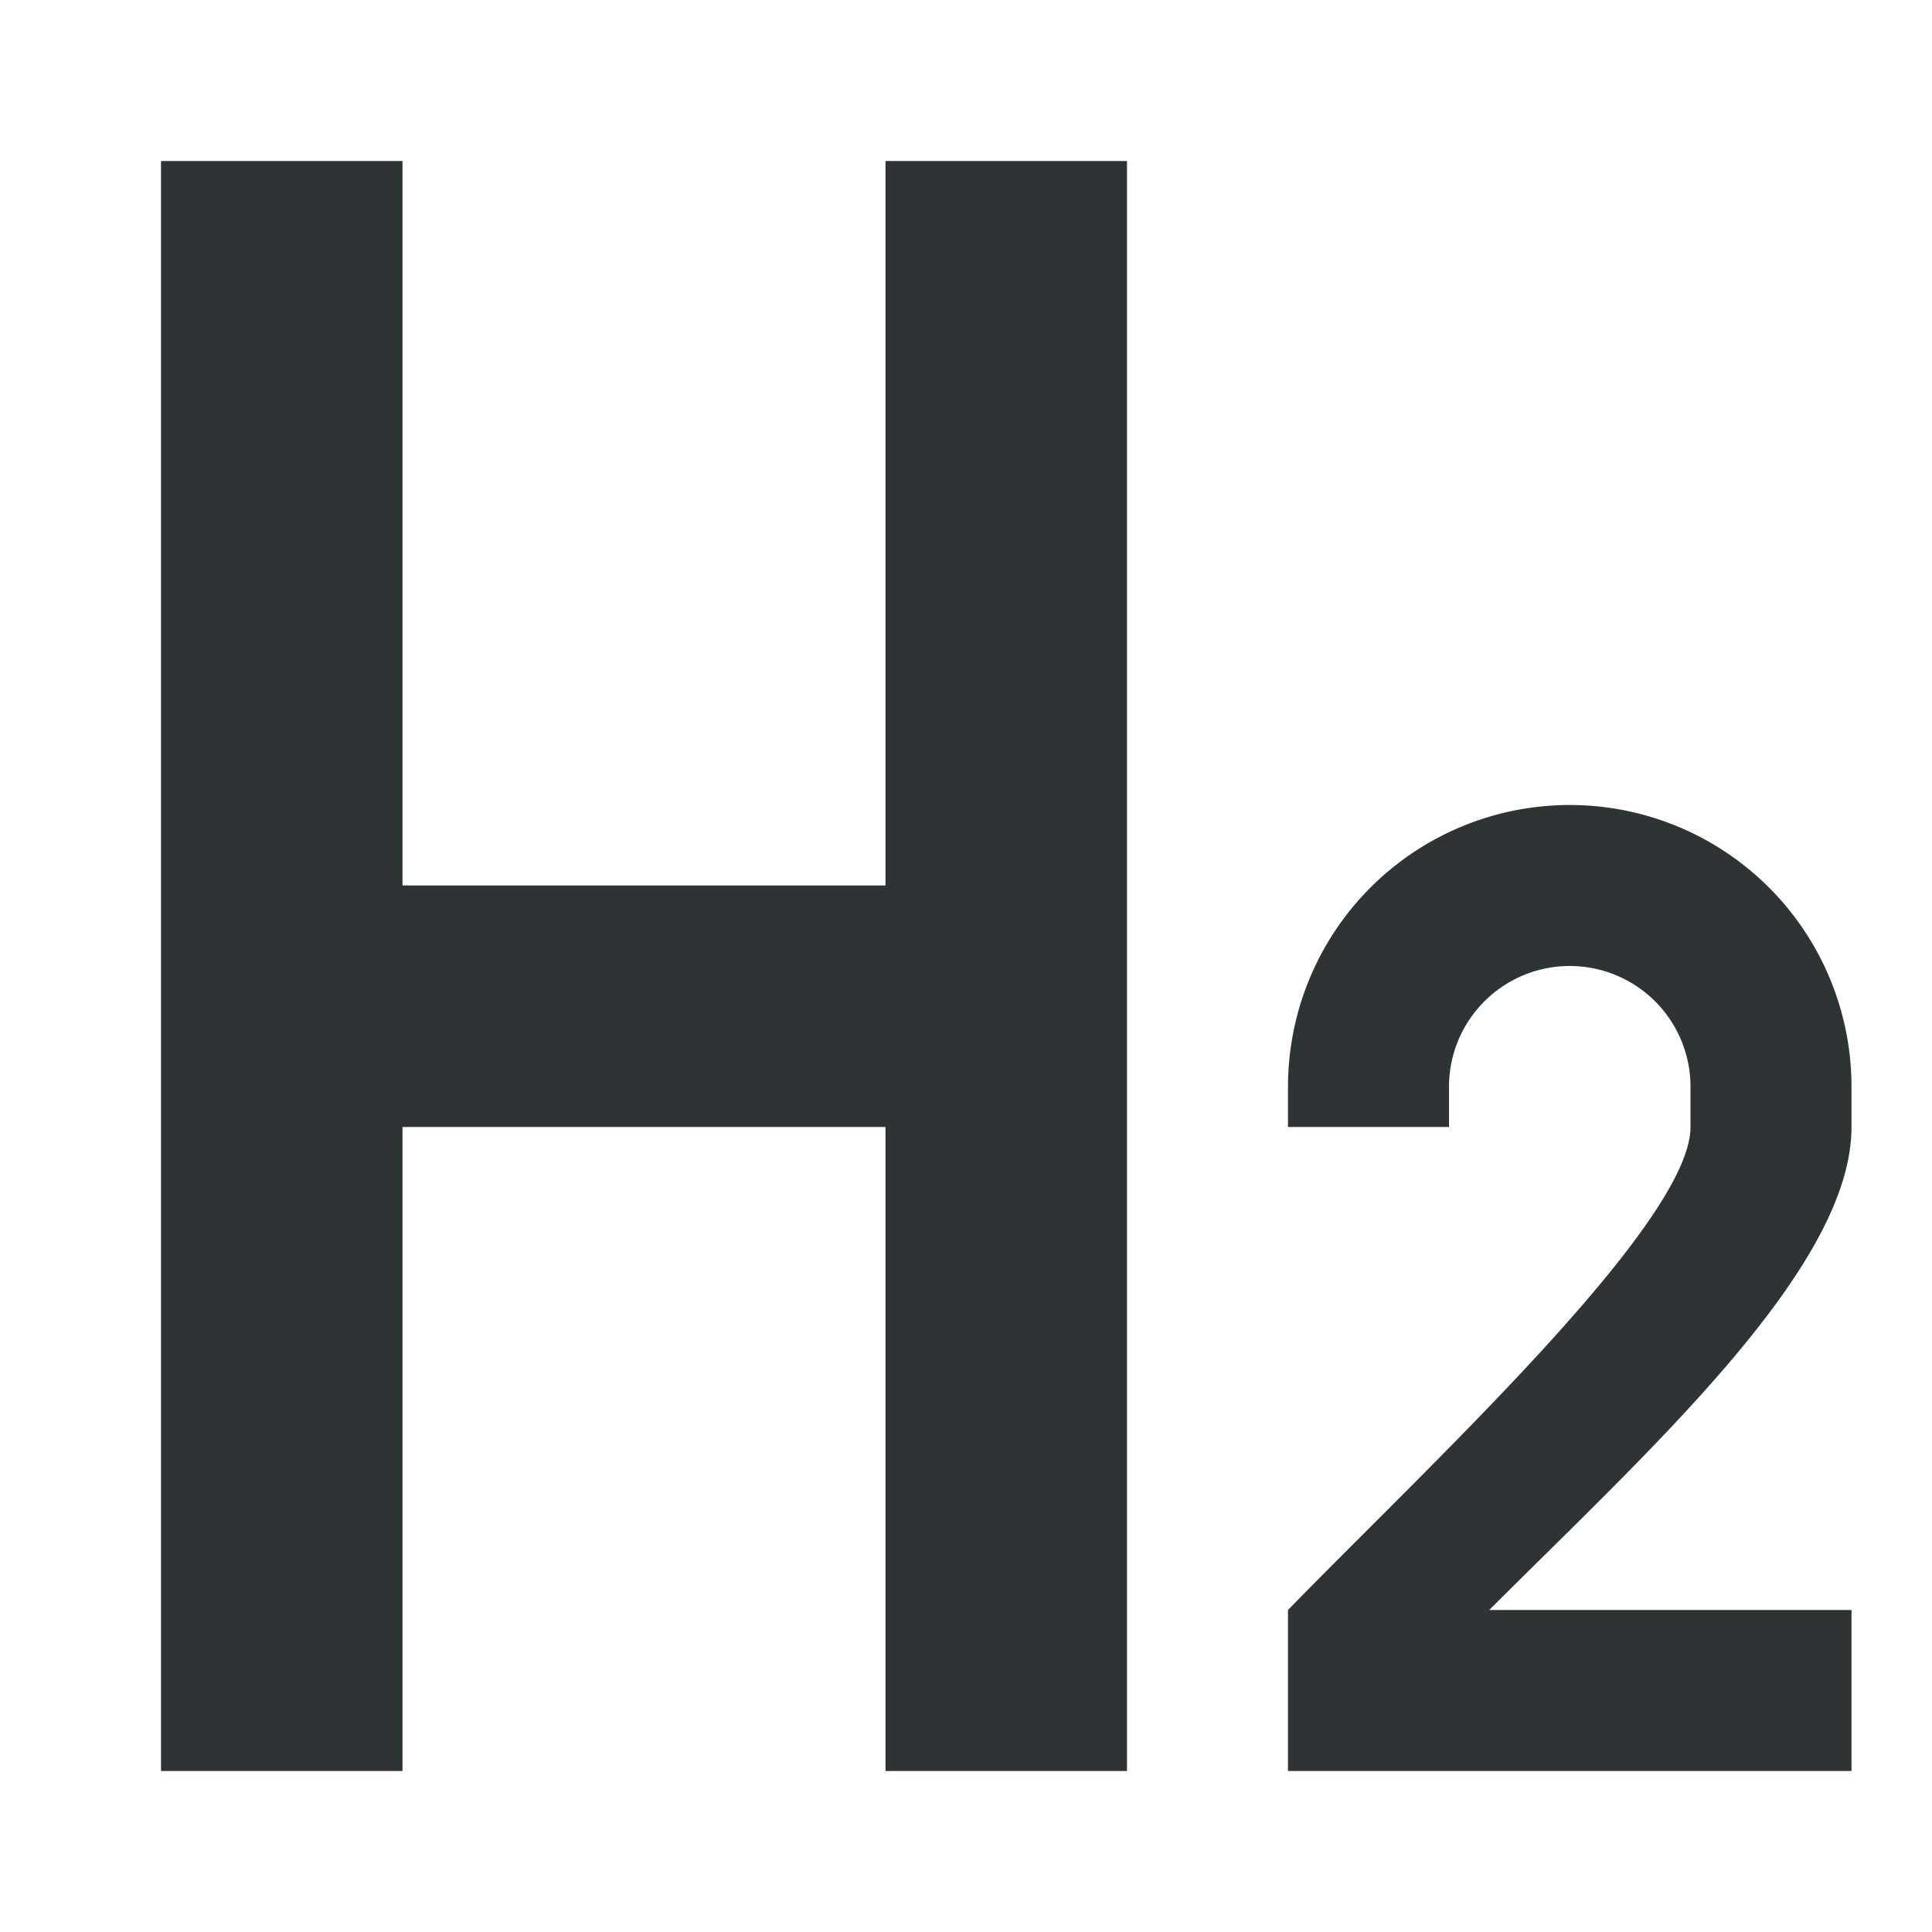 <svg viewBox="0 0 24 24" xmlns="http://www.w3.org/2000/svg"><path d="m2 2v20h3v-8h6v8h3v-20h-3v9h-6v-9zm17.5 8a3.5 3.5 0 0 0 -3.5 3.5v.5h2v-.5a1.5 1.5 0 0 1 1.5-1.5 1.5 1.5 0 0 1 1.5 1.5v.5c0 1.2-3.28 4.23-5 6v2h7v-2h-4.5c2-2 4.5-4.253 4.5-6v-.5a3.5 3.5 0 0 0 -3.5-3.5z" fill="#2e3436"/></svg>